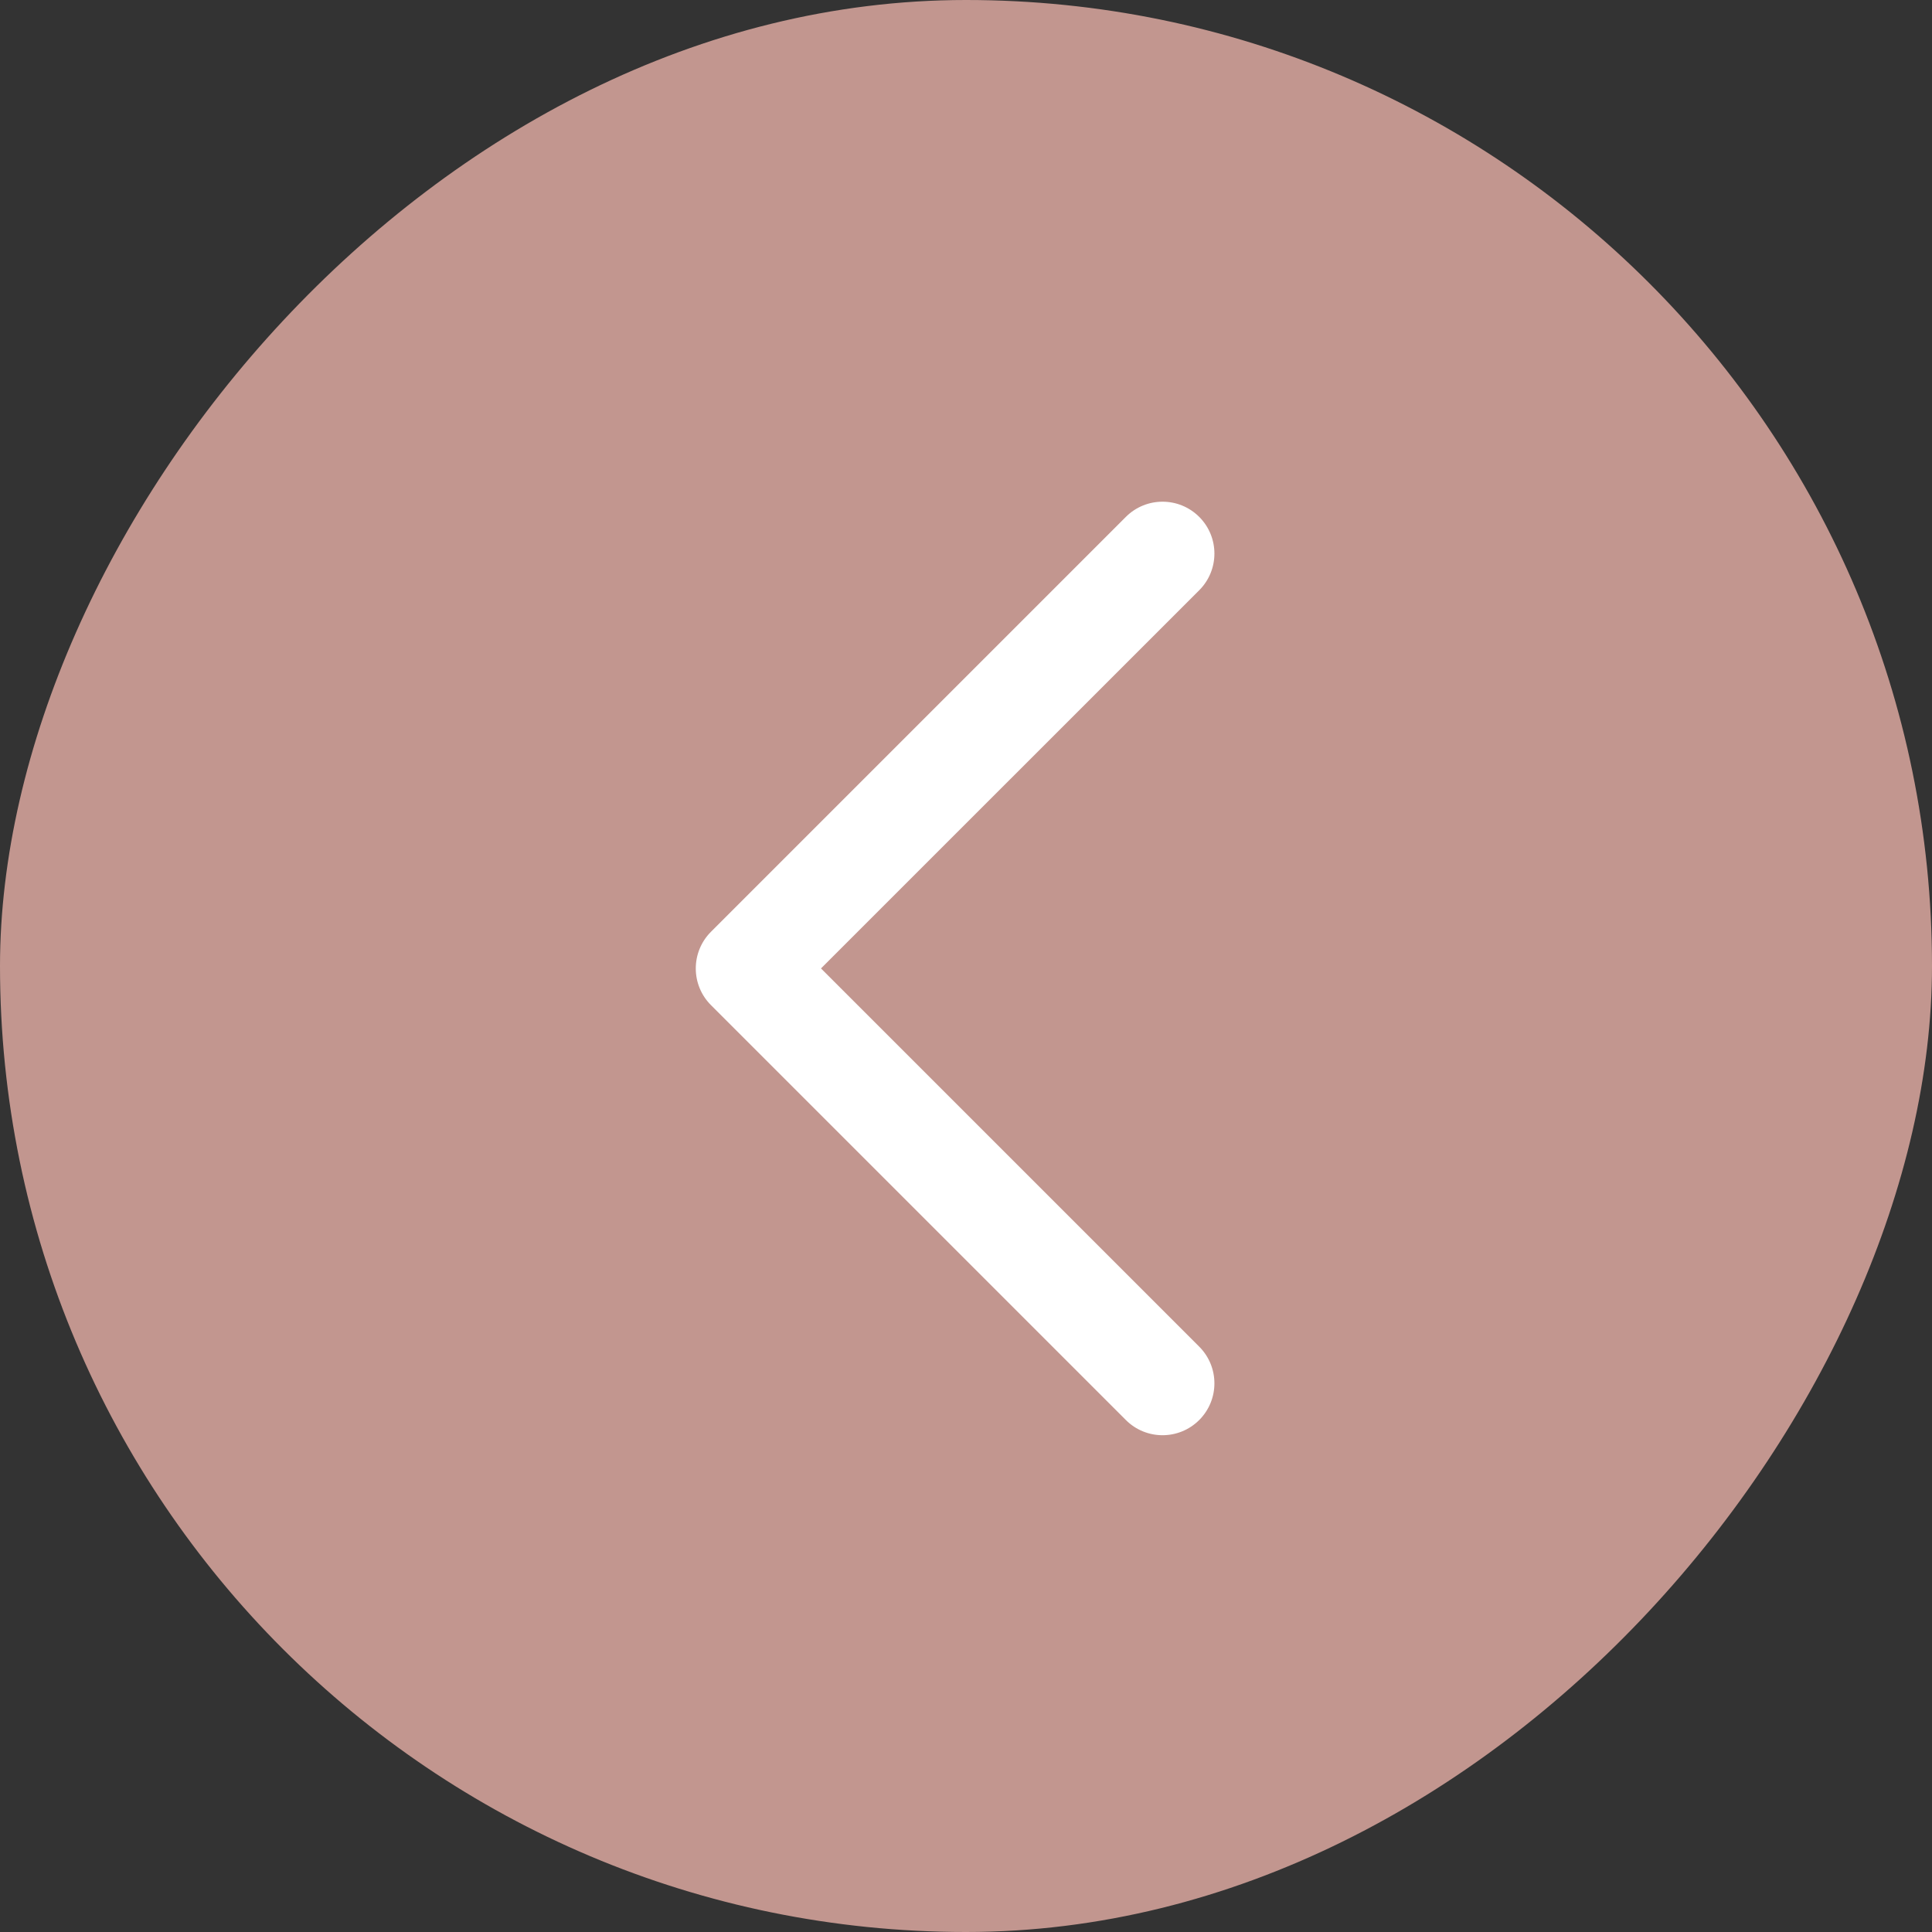 <svg width="35" height="35" viewBox="0 0 35 35" fill="none" xmlns="http://www.w3.org/2000/svg">
<rect x="0" y="0" width="35" height="35" fill="#333333" stroke="none"/>
<rect width="35" height="35" rx="17.5" transform="matrix(-1 0 0 1 35 0)" fill="#C2968F"/>
<path d="M21.725 10.693C22.092 10.326 22.092 9.731 21.725 9.364C21.358 8.997 20.763 8.997 20.396 9.364L12.88 16.88C12.513 17.247 12.513 17.842 12.88 18.209L20.396 25.725C20.763 26.092 21.358 26.092 21.725 25.725C22.092 25.358 22.092 24.763 21.725 24.396L14.873 17.544L21.725 10.693Z" fill="white"/>
</svg>
